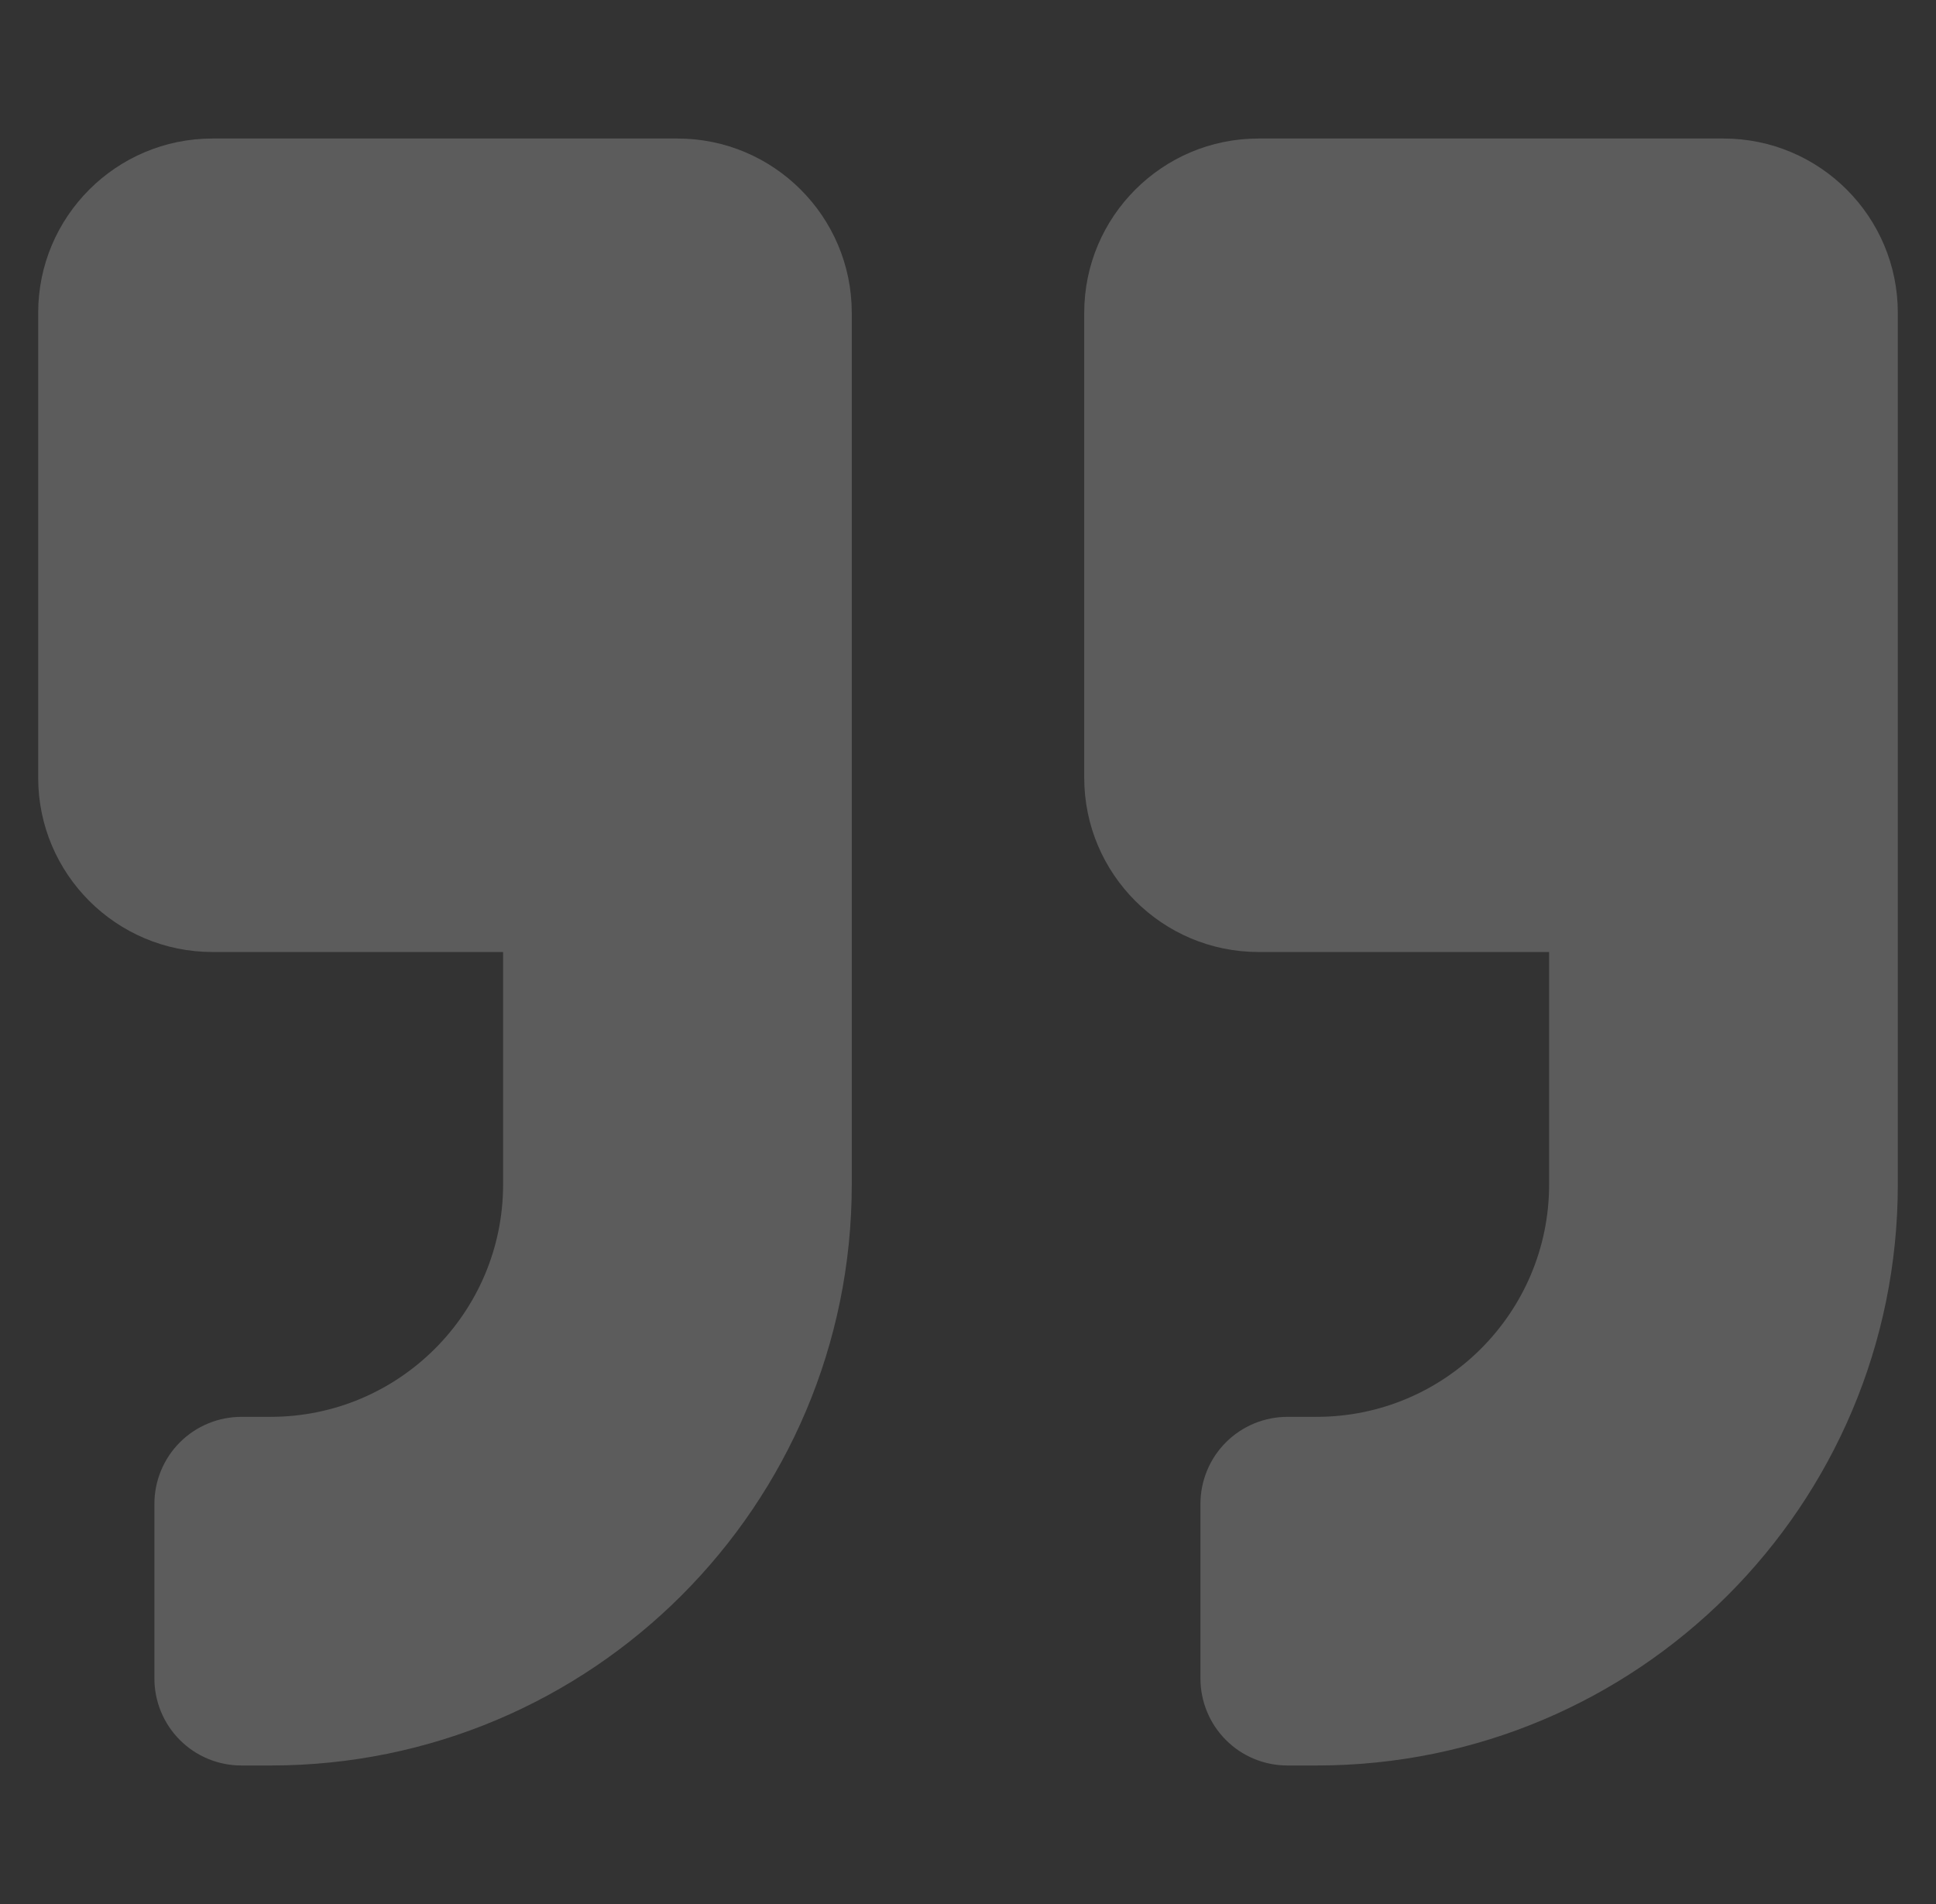 <svg width="61" height="60" viewBox="0 0 61 60" fill="none" xmlns="http://www.w3.org/2000/svg">
<rect x="0" y="0" width="61" height="60" fill="#333333" stroke="none"/>
<g opacity="0.2">
<path d="M39.655 30H48.81V37.324C48.81 41.364 45.526 44.648 41.486 44.648H40.571C40.21 44.648 39.852 44.718 39.519 44.856C39.185 44.993 38.882 45.196 38.627 45.451C38.371 45.706 38.169 46.009 38.032 46.343C37.894 46.677 37.823 47.034 37.824 47.395V52.888C37.823 53.249 37.894 53.607 38.032 53.94C38.169 54.274 38.371 54.577 38.627 54.832C38.882 55.088 39.185 55.29 39.519 55.428C39.852 55.565 40.21 55.636 40.571 55.635H41.486C51.603 55.635 59.797 47.441 59.797 37.324V9.858C59.797 6.826 57.336 4.365 54.304 4.365H39.655C36.623 4.365 34.162 6.826 34.162 9.858V24.507C34.162 27.54 36.623 30 39.655 30ZM6.696 30H15.852V37.324C15.852 41.364 12.567 44.648 8.527 44.648H7.612C7.251 44.648 6.893 44.718 6.56 44.856C6.226 44.993 5.923 45.196 5.668 45.451C5.413 45.706 5.21 46.009 5.073 46.343C4.935 46.677 4.864 47.034 4.865 47.395V52.888C4.864 53.249 4.935 53.607 5.073 53.94C5.21 54.274 5.413 54.577 5.668 54.832C5.923 55.088 6.226 55.29 6.56 55.428C6.893 55.565 7.251 55.636 7.612 55.635H8.527C18.644 55.635 26.838 47.441 26.838 37.324V9.858C26.838 6.826 24.377 4.365 21.345 4.365H6.696C3.664 4.365 1.203 6.826 1.203 9.858V24.507C1.203 27.54 3.664 30 6.696 30Z" fill="white"/>
</g>
</svg>
